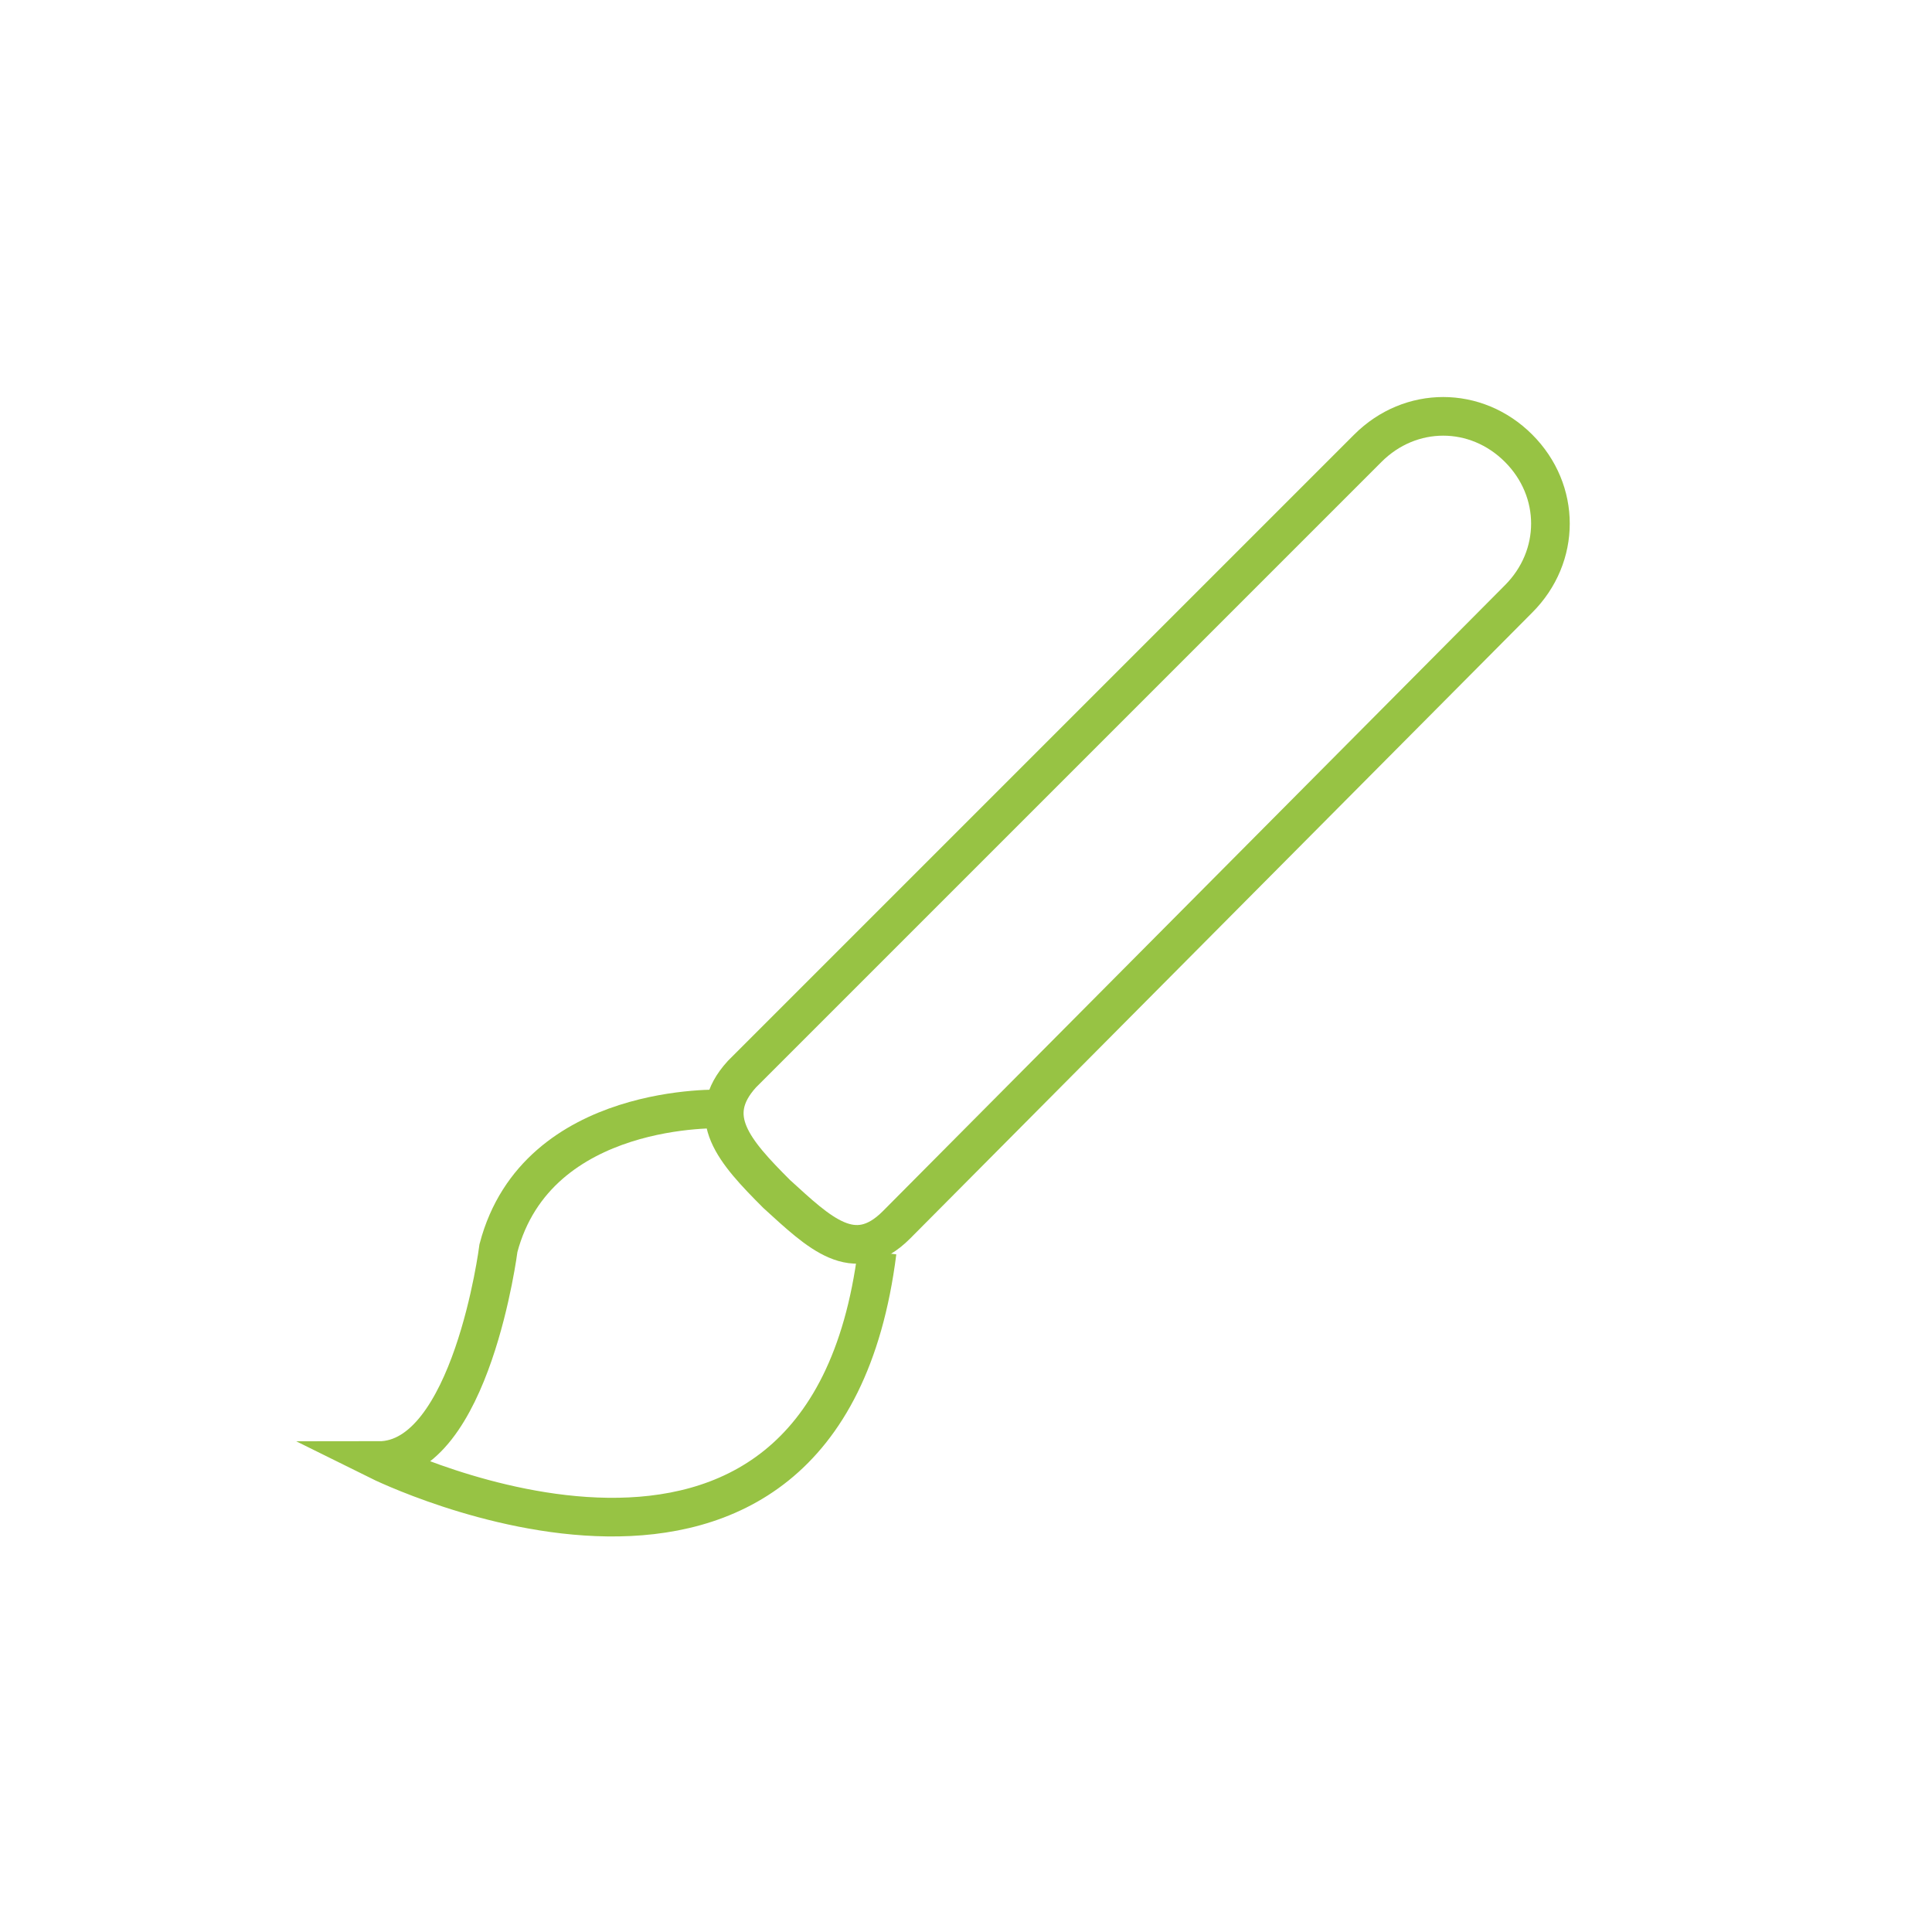 <?xml version="1.0" encoding="utf-8"?>
<!-- Generator: Adobe Illustrator 25.1.0, SVG Export Plug-In . SVG Version: 6.00 Build 0)  -->
<svg version="1.1" id="Layer_1" xmlns="http://www.w3.org/2000/svg" xmlns:xlink="http://www.w3.org/1999/xlink" x="0px" y="0px"
	 viewBox="0 0 50 50" style="enable-background:new 0 0 50 50;" xml:space="preserve">
<style type="text/css">
	.st0{fill:none;stroke:#97C344;stroke-miterlimit:10;}
</style>
<g>
	<path class="st0" d="M20.1,30.9L20.1,30.9c-1.1-1.1-1.9-2-0.9-3.1l16.2-16.2c1.1-1.1,2.8-1.1,3.9,0c1.1,1.1,1.1,2.8,0,3.9
		L23.2,31.7C22.1,32.8,21.2,31.9,20.1,30.9z"/>
	<path class="st0" d="M18.7,28.7c0,0-4.8-0.2-5.8,3.6c0,0-0.7,5.5-3.1,5.5c0,0,11.5,5.7,12.9-5.4"/>
</g>
</svg>
